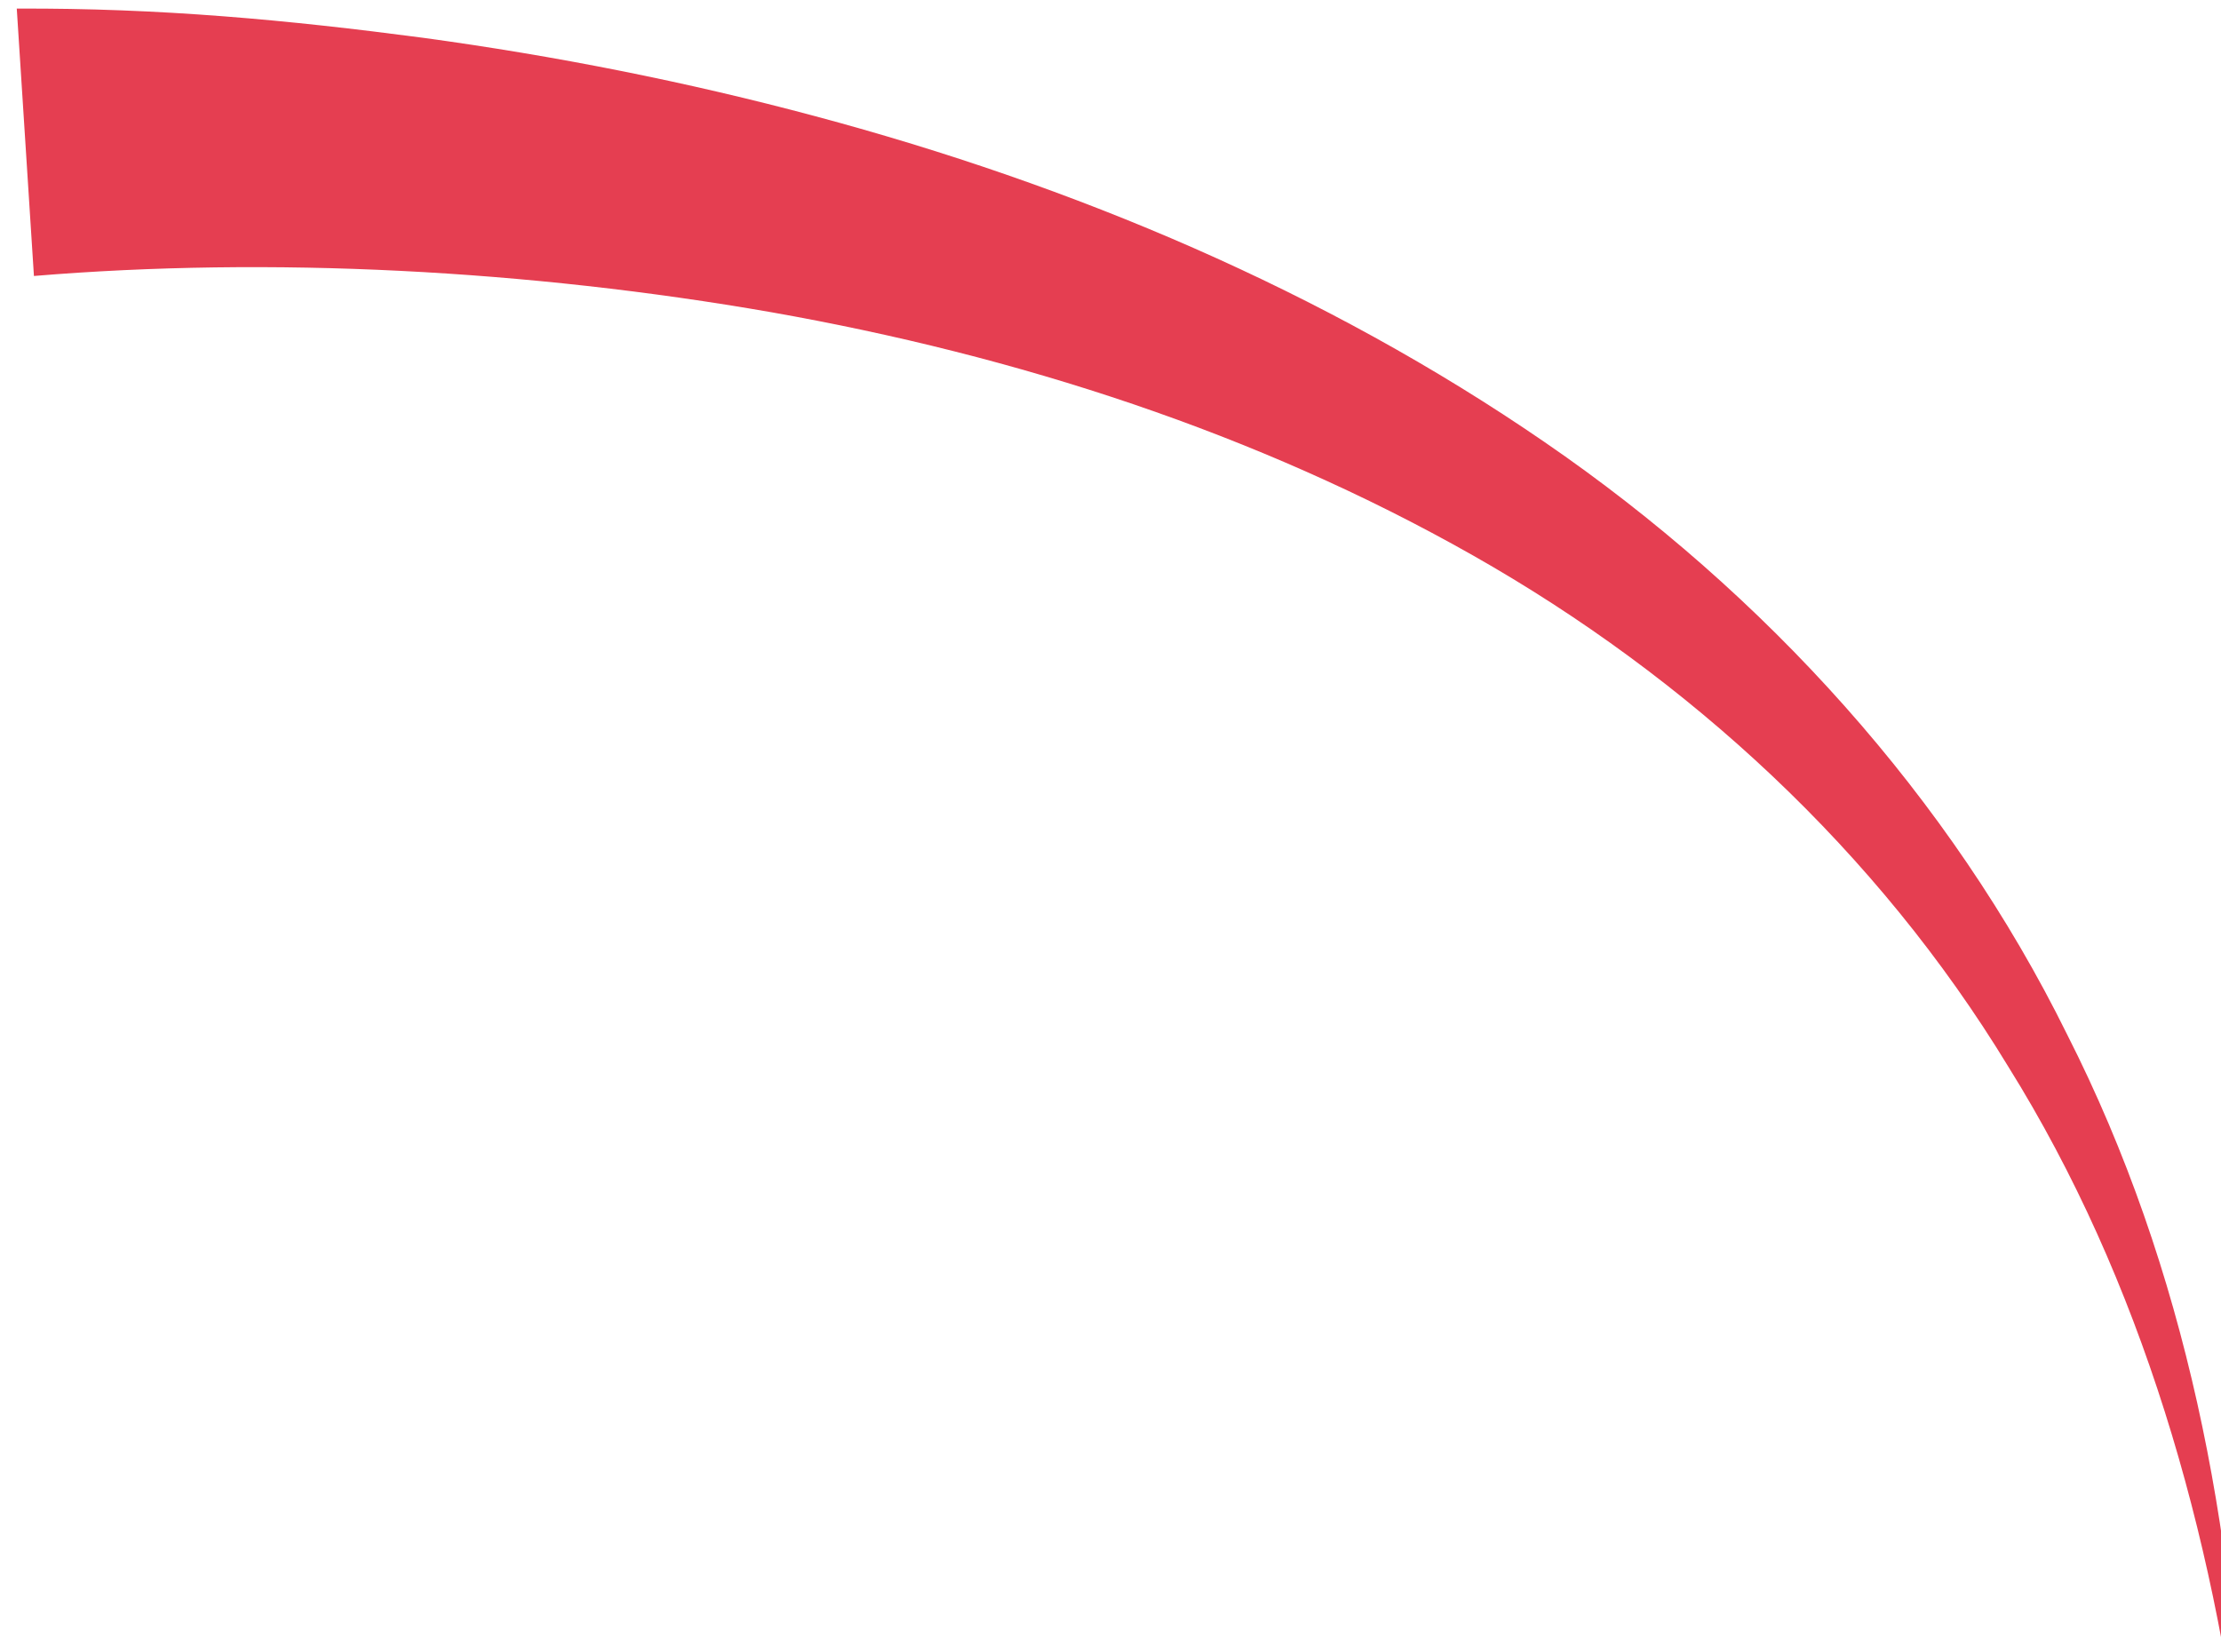 <svg xmlns="http://www.w3.org/2000/svg" width="129" height="96"><path fill="#E53E51" fill-rule="evenodd" d="M1.97 16.033c13.738-1.14 28.721-.356 42.849 2.11 14.231 2.516 28.163 7.001 40.724 14.12 12.53 7.099 23.495 17.183 31.1 29.702 7.76 12.445 11.914 27.06 13.703 41.865-.5-14.882-3.343-30.067-10.291-43.745-6.769-13.734-17.534-25.607-30.335-34.396-12.823-8.817-27.379-14.926-42.35-18.933-7.495-2.008-15.12-3.514-22.817-4.563C16.775 1.165 9.282.459.974.5l.997 15.533z"/></svg>